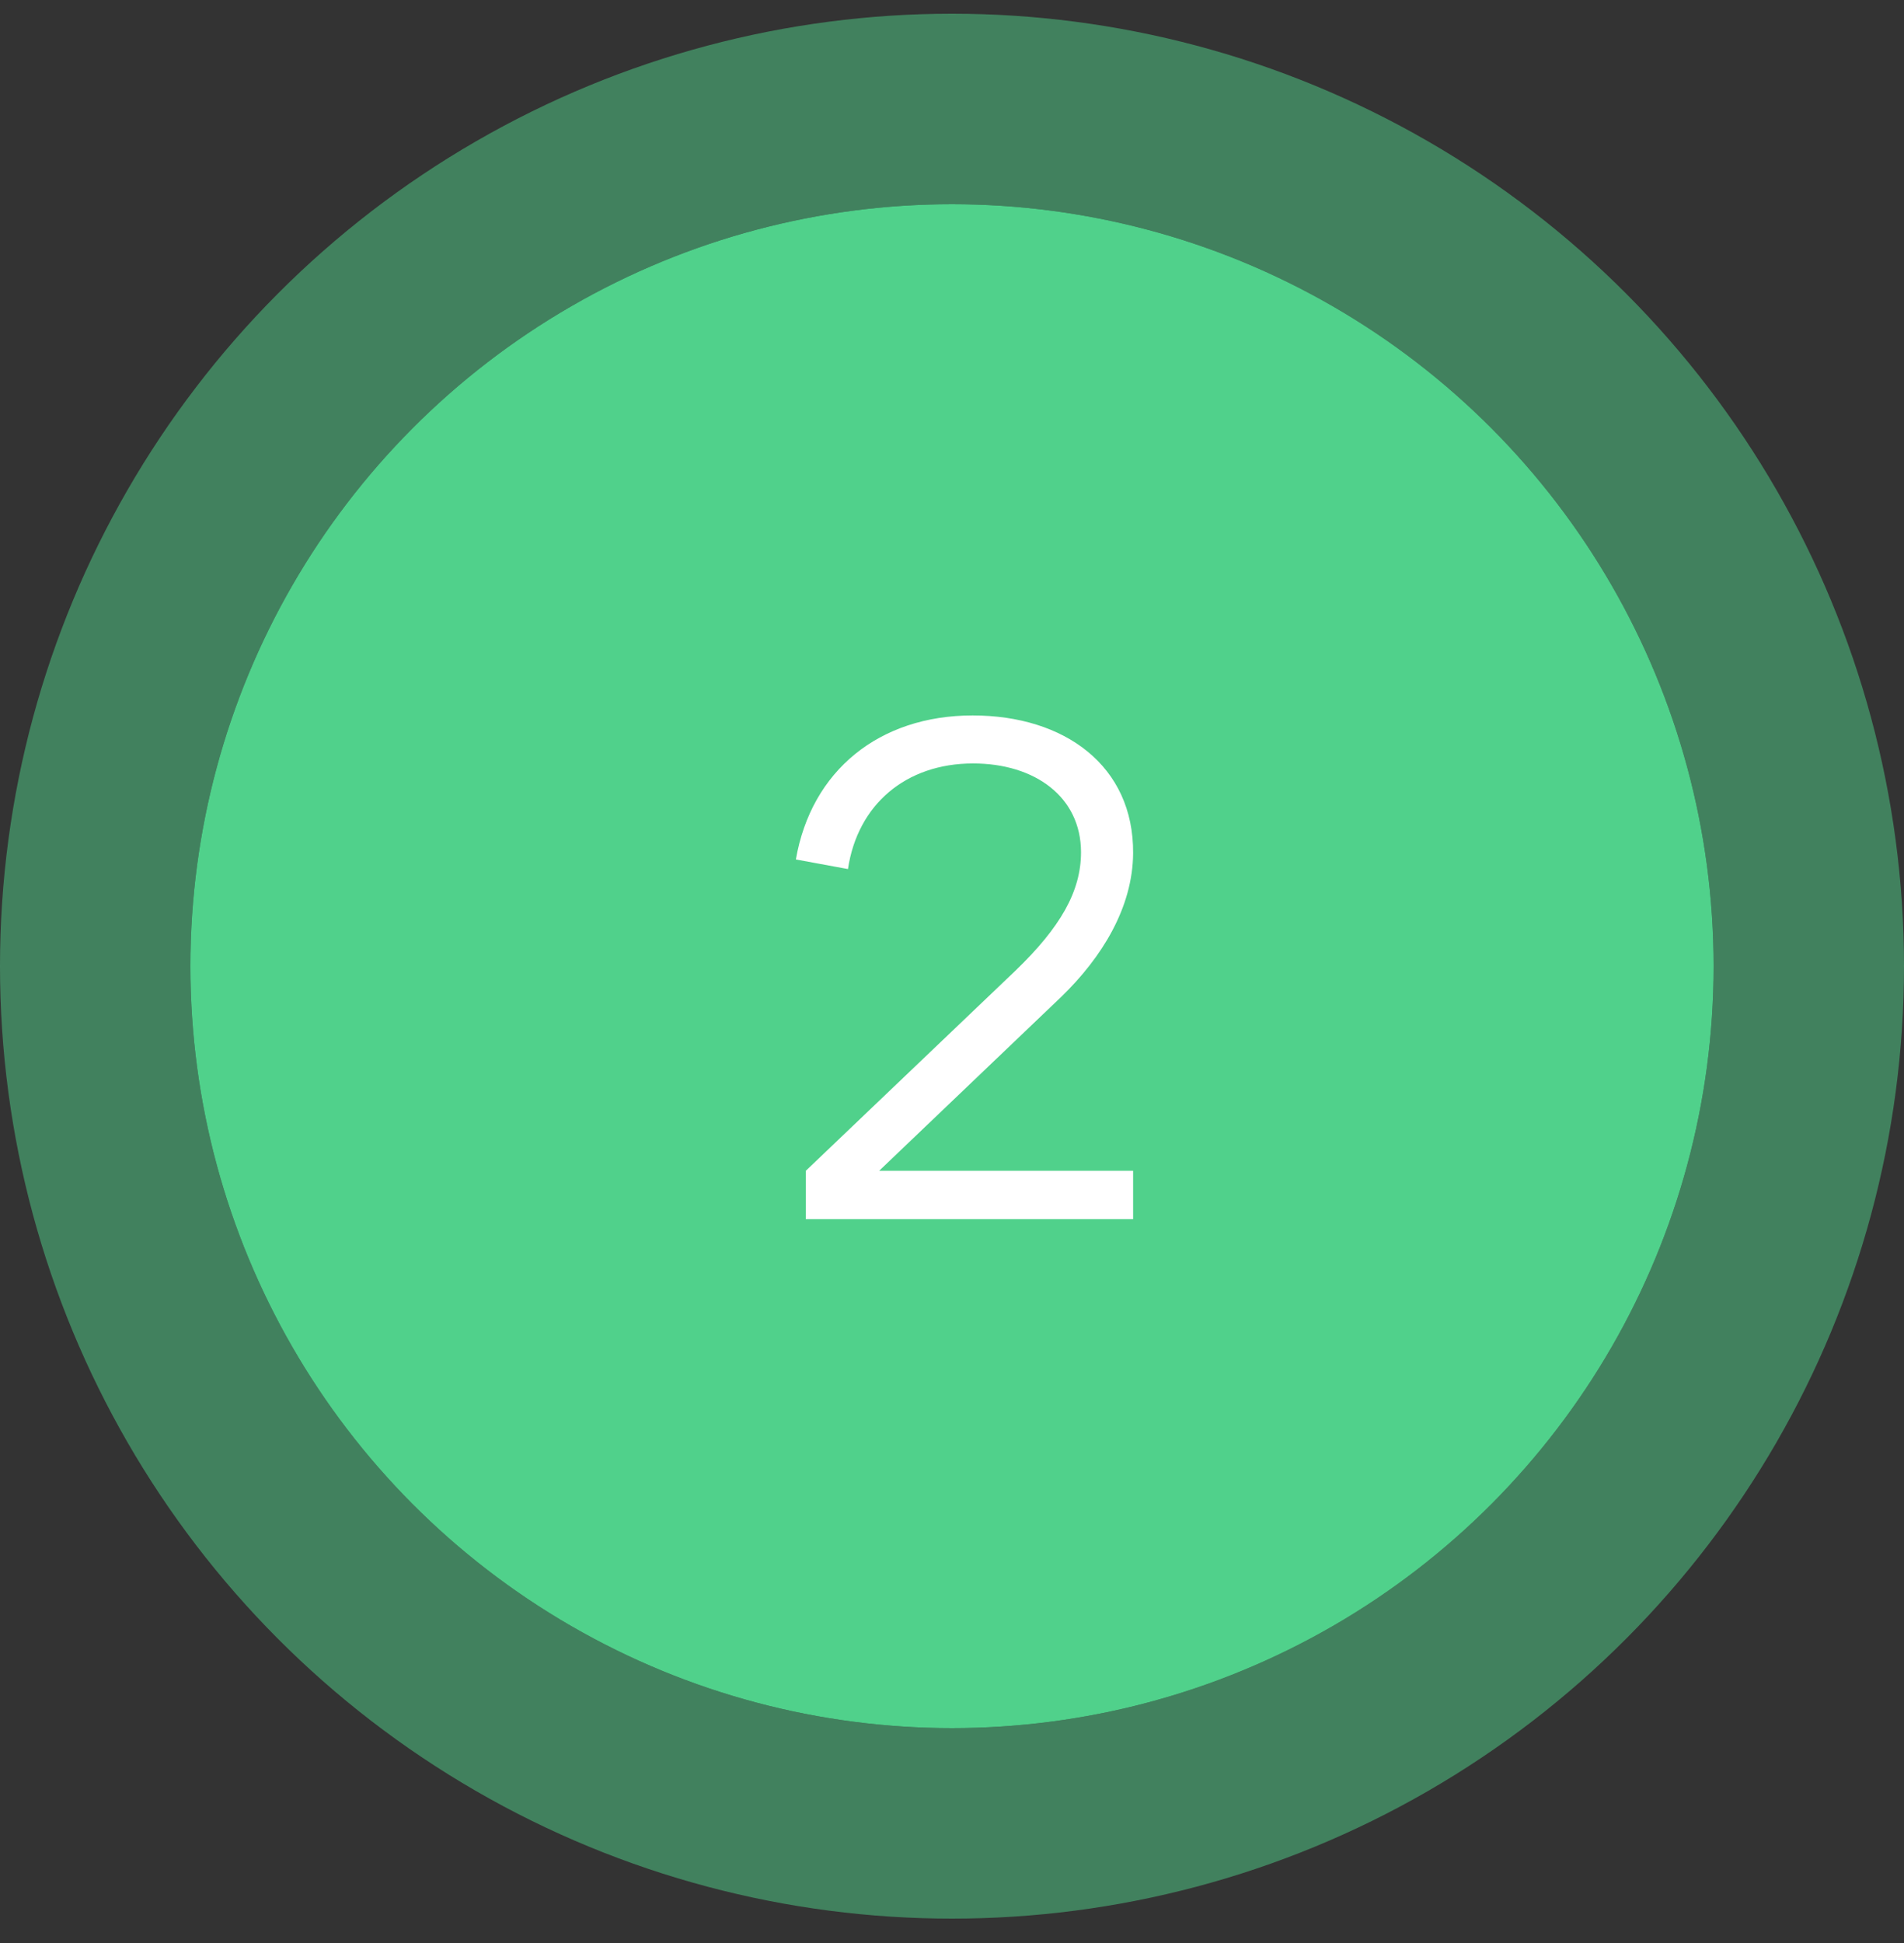 <?xml version="1.0" encoding="UTF-8"?> <svg xmlns="http://www.w3.org/2000/svg" width="50" height="51" viewBox="0 0 50 51" fill="none"><rect x="0" y="0" width="50" height="51" fill="#333333" stroke="none"/> <circle cx="20" cy="20" r="20" transform="matrix(-1 0 0 1 45 5.36)" fill="#50D18B"></circle> <circle cx="20" cy="20" r="22.5" transform="matrix(-1 0 0 1 45 5.36)" stroke="#50D18B" stroke-opacity="0.5" stroke-width="5"></circle> <path d="M21.161 32V30.731L26.66 25.484C27.848 24.341 28.388 23.396 28.388 22.37C28.388 20.921 27.182 20.039 25.553 20.039C23.789 20.039 22.52 21.119 22.268 22.811L20.9 22.559C21.305 20.228 23.087 18.779 25.544 18.779C27.956 18.779 29.774 20.102 29.756 22.397C29.747 23.819 28.937 25.133 27.866 26.168L23.087 30.731H29.756V32H21.161Z" fill="white"></path> </svg> 